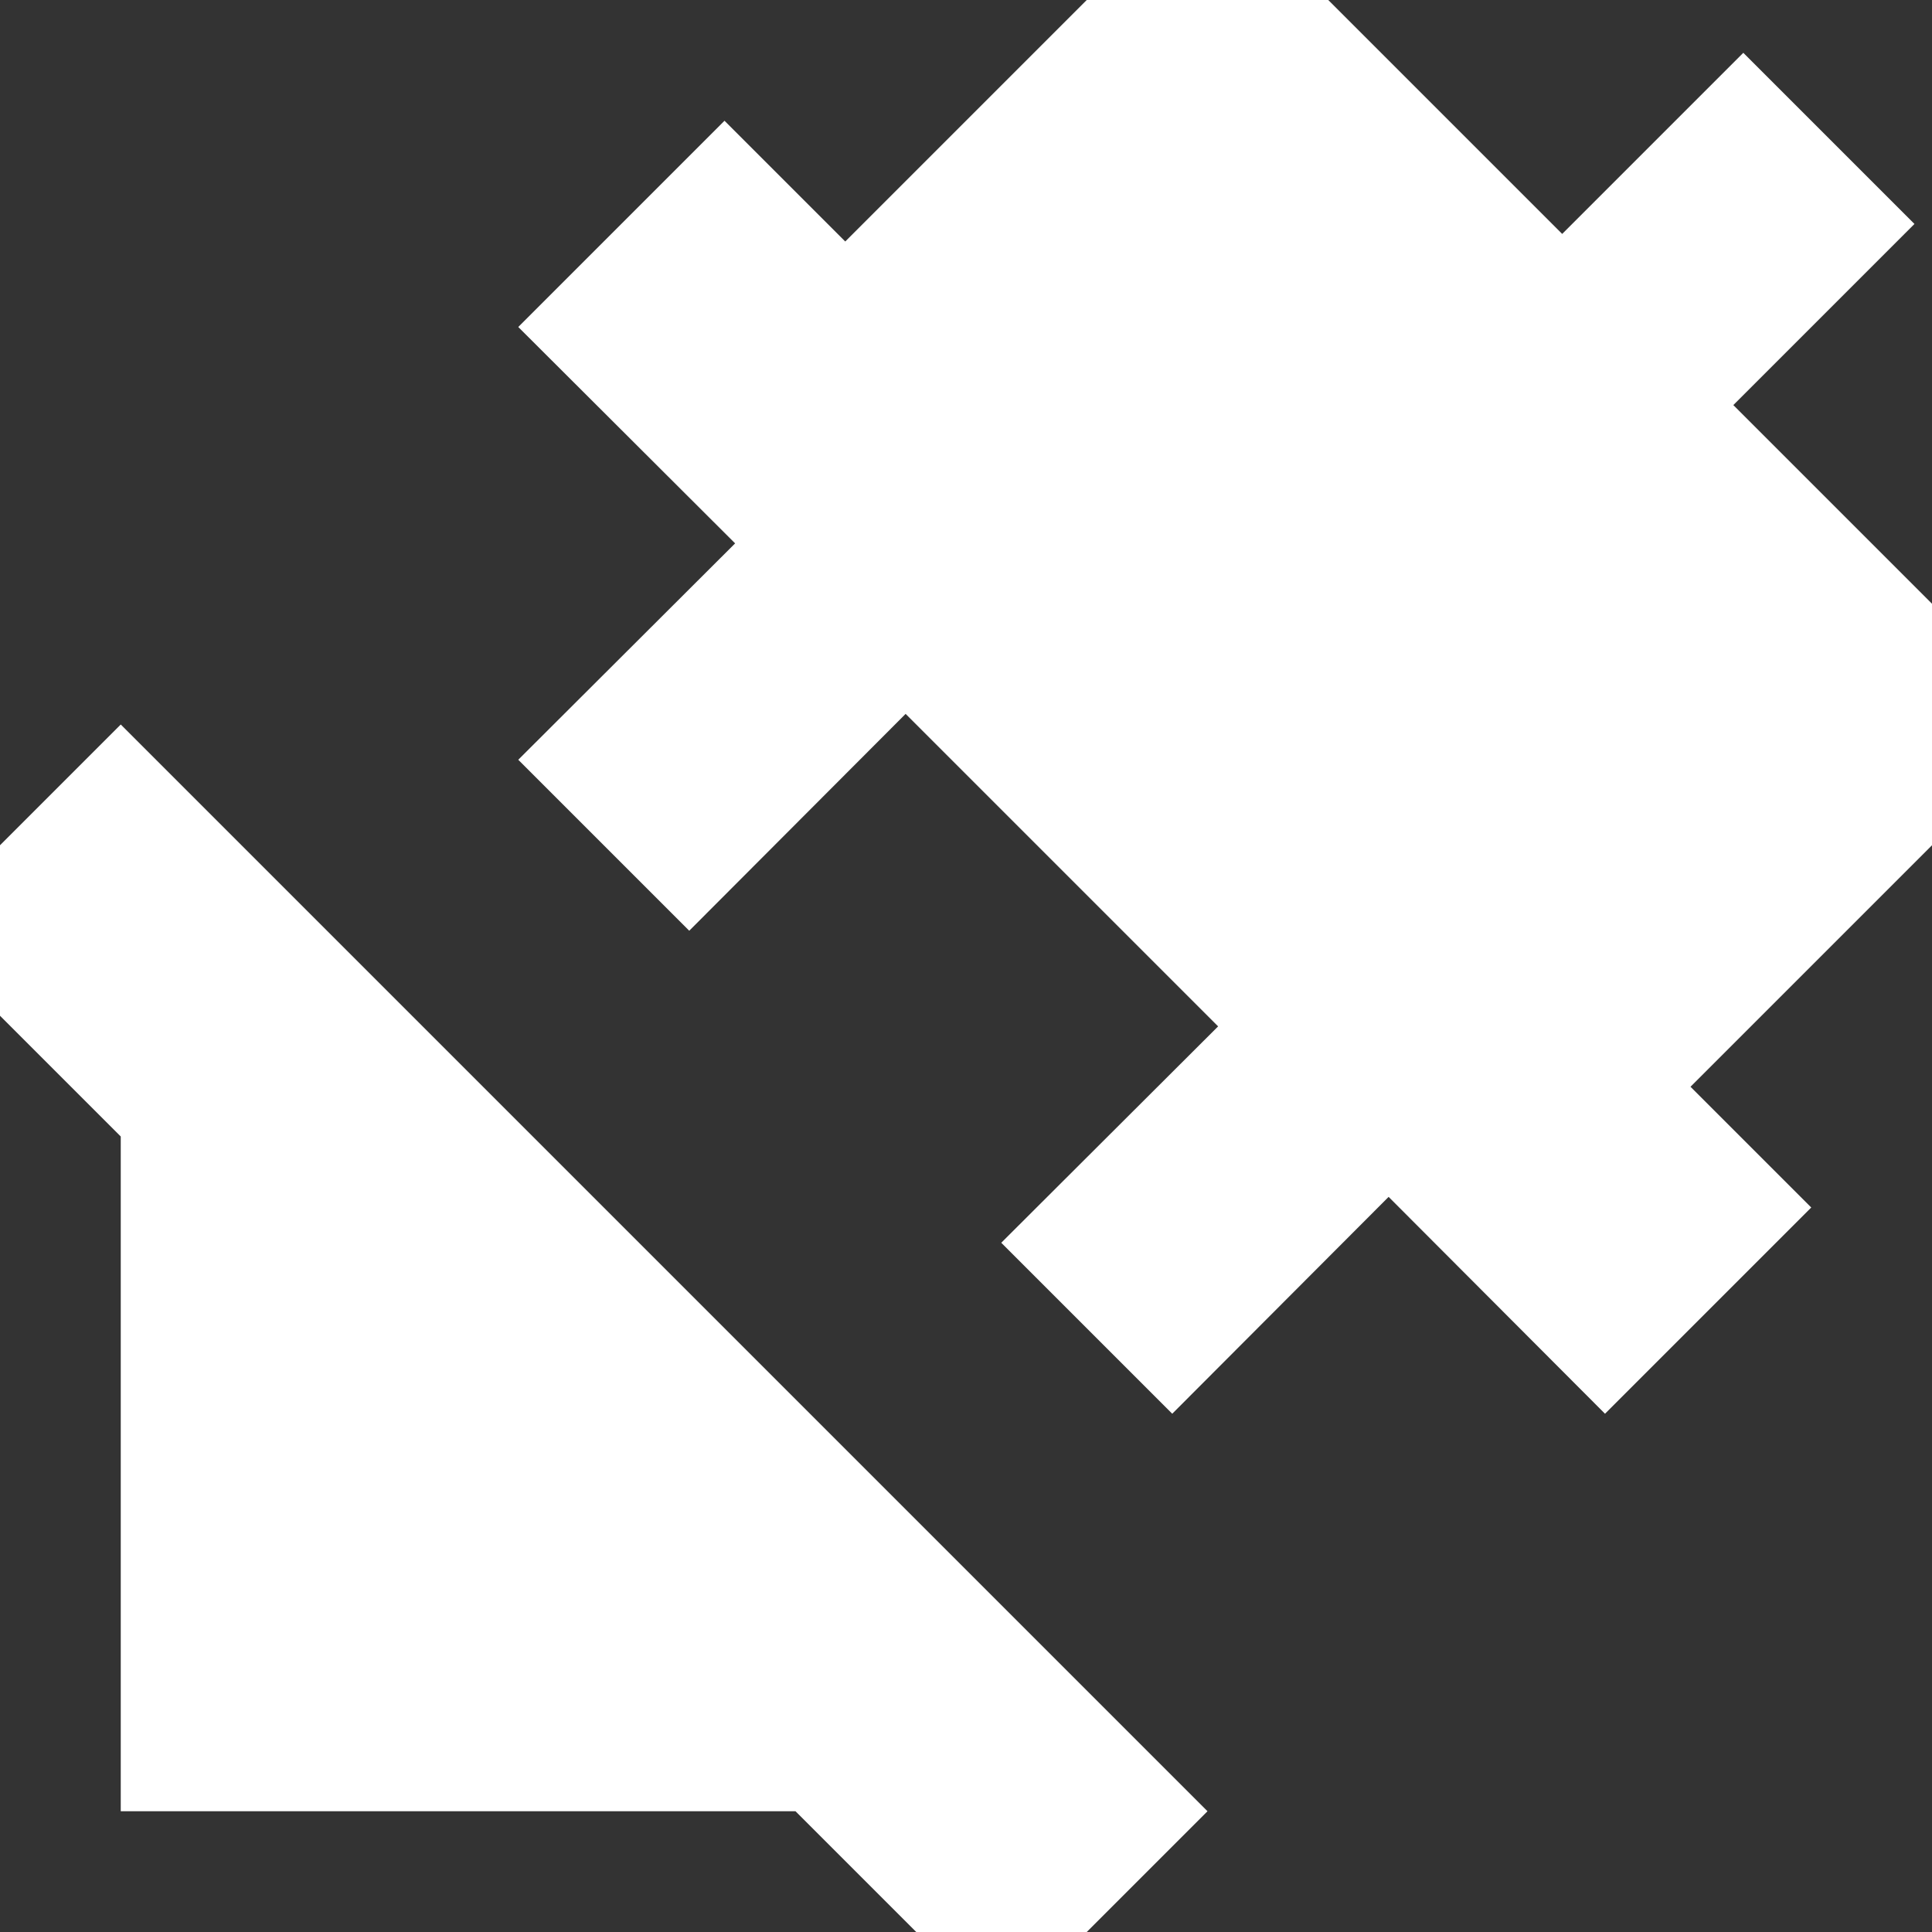 <?xml version="1.0" encoding="UTF-8"?>
<svg xmlns="http://www.w3.org/2000/svg" xmlns:xlink="http://www.w3.org/1999/xlink" width="12pt" height="12pt" viewBox="0 0 12 12" version="1.1">
<rect x="0" y="0" width="12" height="12" fill="#333333" stroke="none"/>
<g id="surface50563">
<path style=" stroke:none;fill-rule:nonzero;fill:rgb(100%,100%,100%);fill-opacity:1;" d="M 12 3.75 L 10.766 2.516 L 11.891 1.391 L 10.828 0.328 L 9.703 1.453 L 8.25 0 L 6.75 0 L 5.25 1.5 L 4.5 0.75 L 3.219 2.031 L 4.566 3.375 L 3.219 4.719 L 4.281 5.781 L 5.625 4.434 L 7.566 6.375 L 6.219 7.719 L 7.281 8.781 L 8.625 7.434 L 9.969 8.781 L 11.25 7.5 L 10.5 6.75 L 12 5.25 Z M 0.75 4.5 L 0 5.25 L 0 6.309 L 0.75 7.059 L 0.75 11.25 L 4.941 11.25 L 5.691 12 L 6.75 12 L 7.5 11.25 Z M 0.75 4.5 "/>
</g>
</svg>
